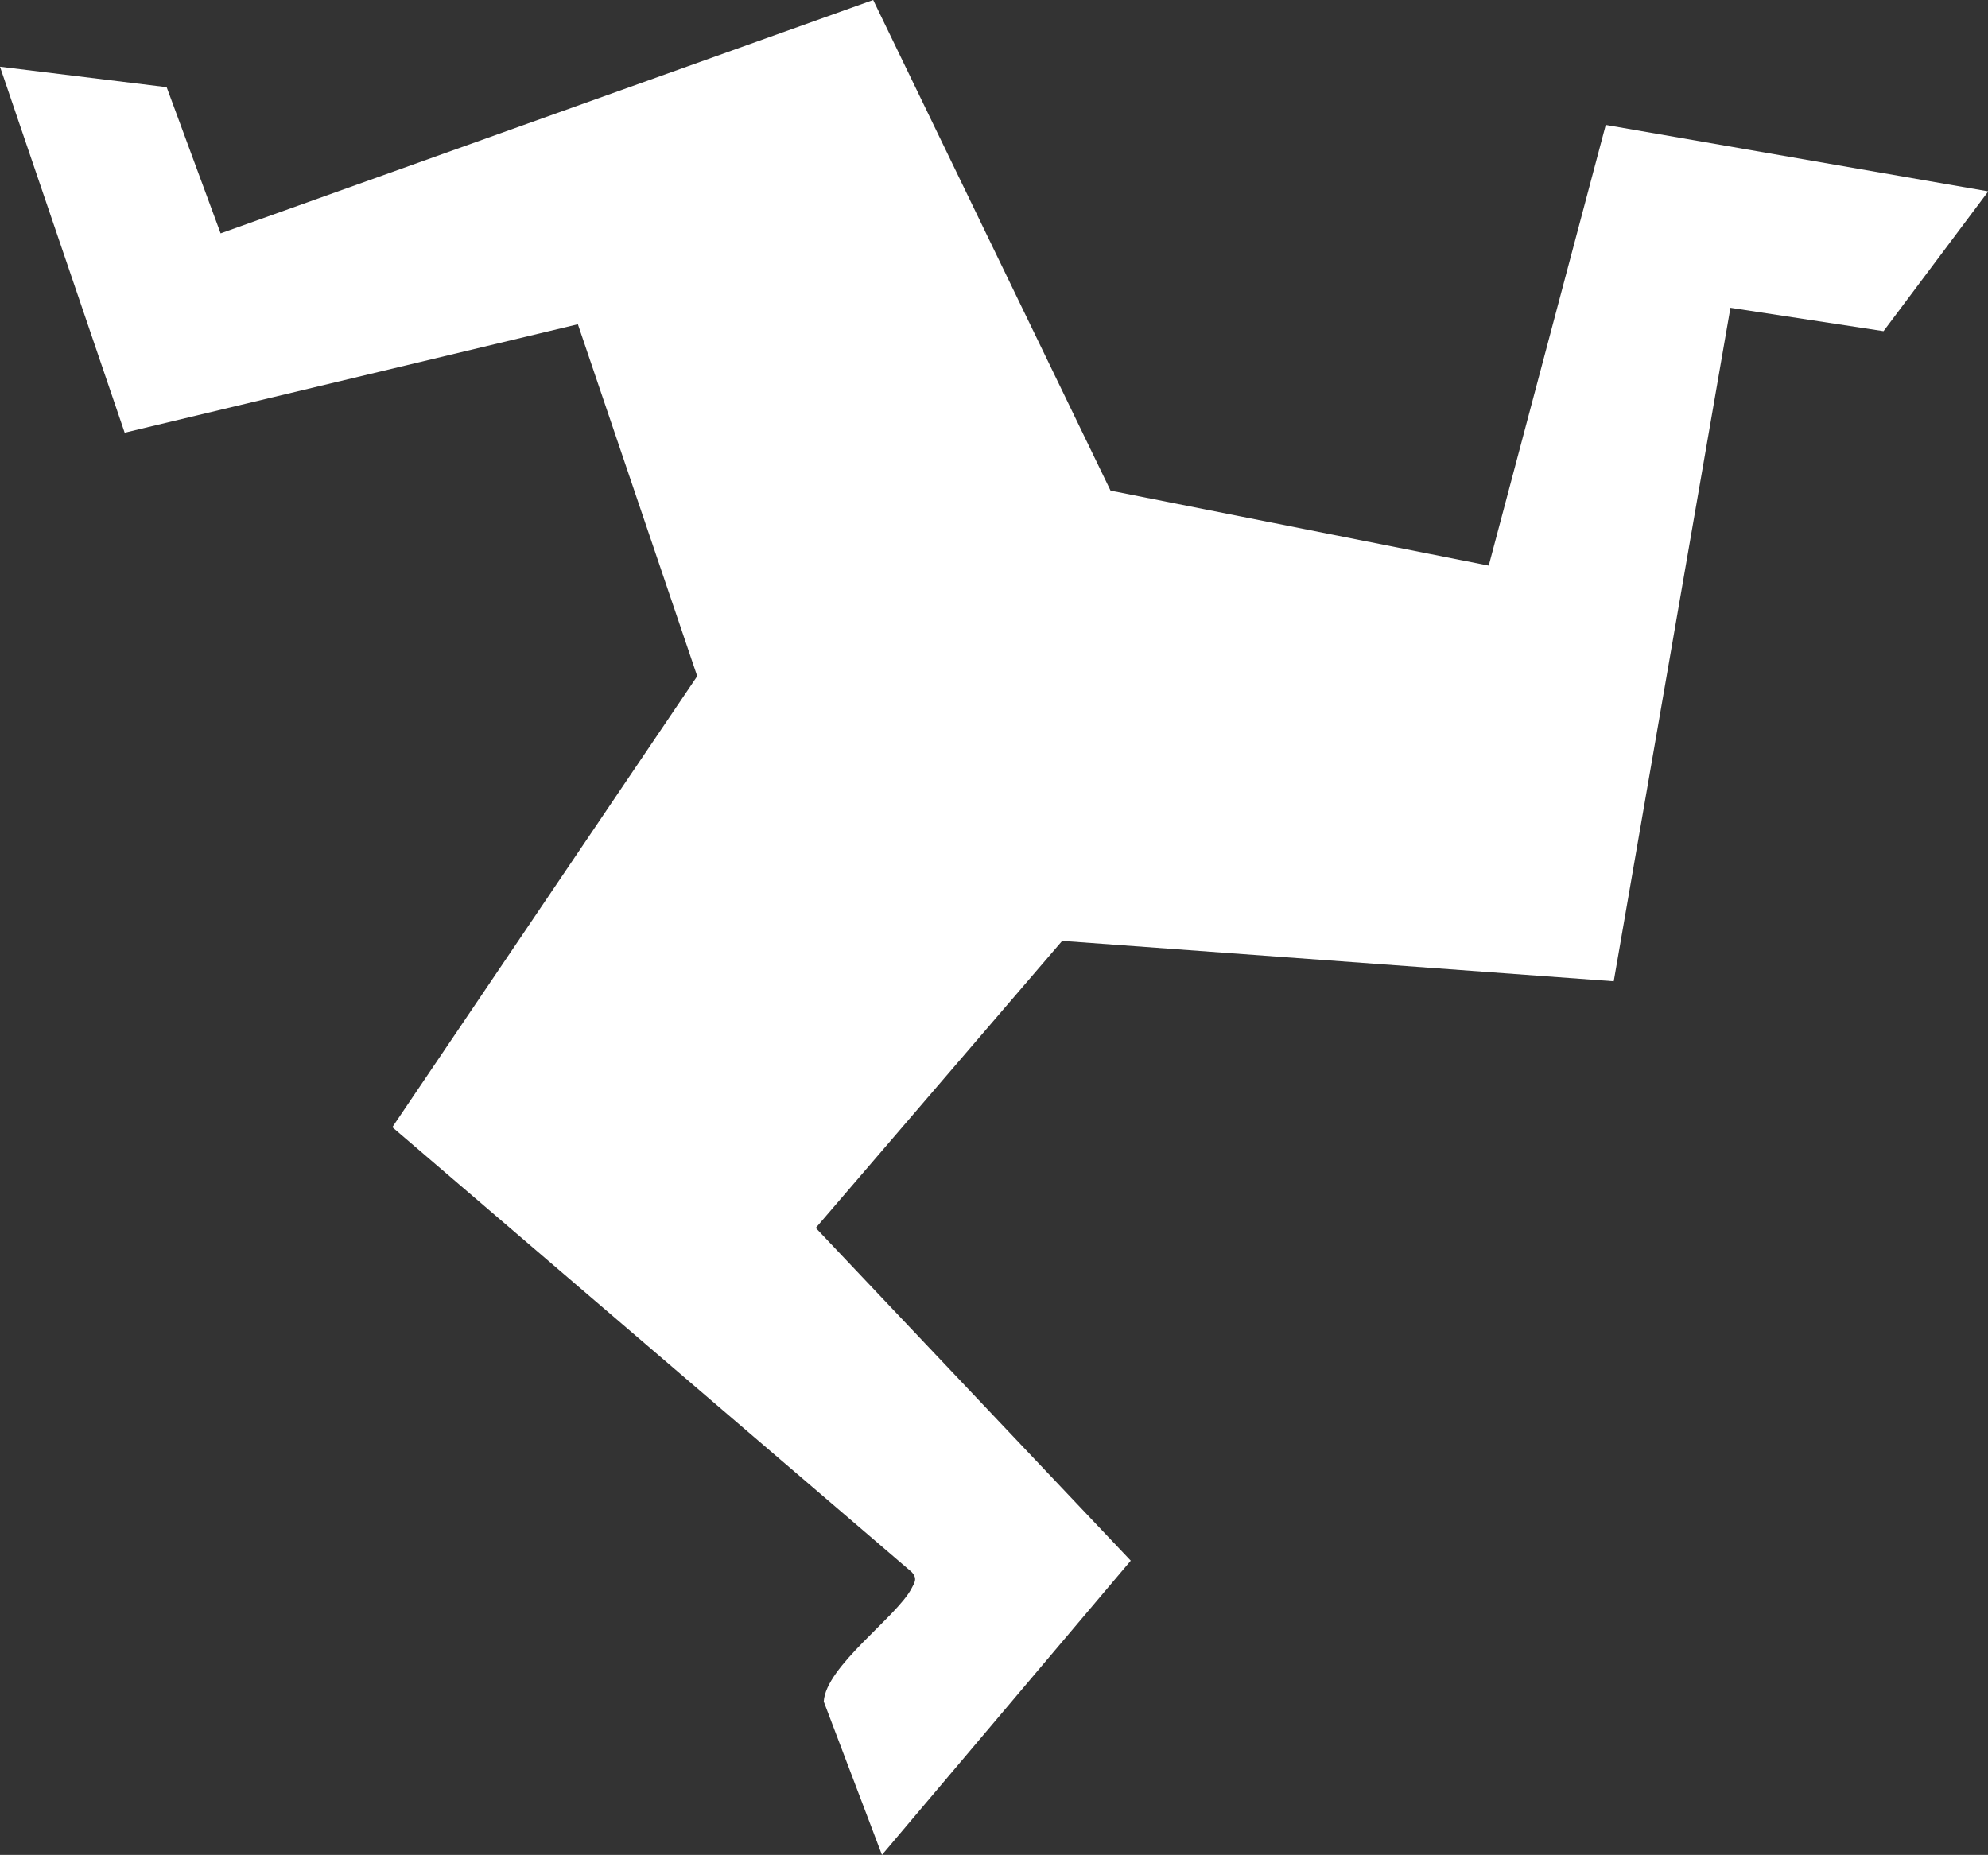 <svg xmlns="http://www.w3.org/2000/svg" id="Livello_2" data-name="Livello 2" viewBox="0 0 74.79 69.79"><rect x="0" y="0" width="74.79" height="69.79" fill="#333333" stroke="none"/><defs><style>      .cls-1 {        fill: #fff;      }    </style></defs><g id="Livello_1-2" data-name="Livello 1"><path class="cls-1" d="M56.01,21.27l4.4-16.57,14.39,2.5-3.94,5.26-5.76-.88-4.39,25.34-20.75-1.52-9.27,10.8,11.85,12.52-9.36,11.07-2.19-5.77c.08-1.33,2.74-3.18,3.3-4.25.13-.24.23-.39,0-.63l-19.53-16.73,11.47-16.97-4.49-13.24-17.05,4.08L0,2.51l6.27.77,2.03,5.5L32.85,0l8.93,18.46,14.22,2.82Z"></path></g></svg>